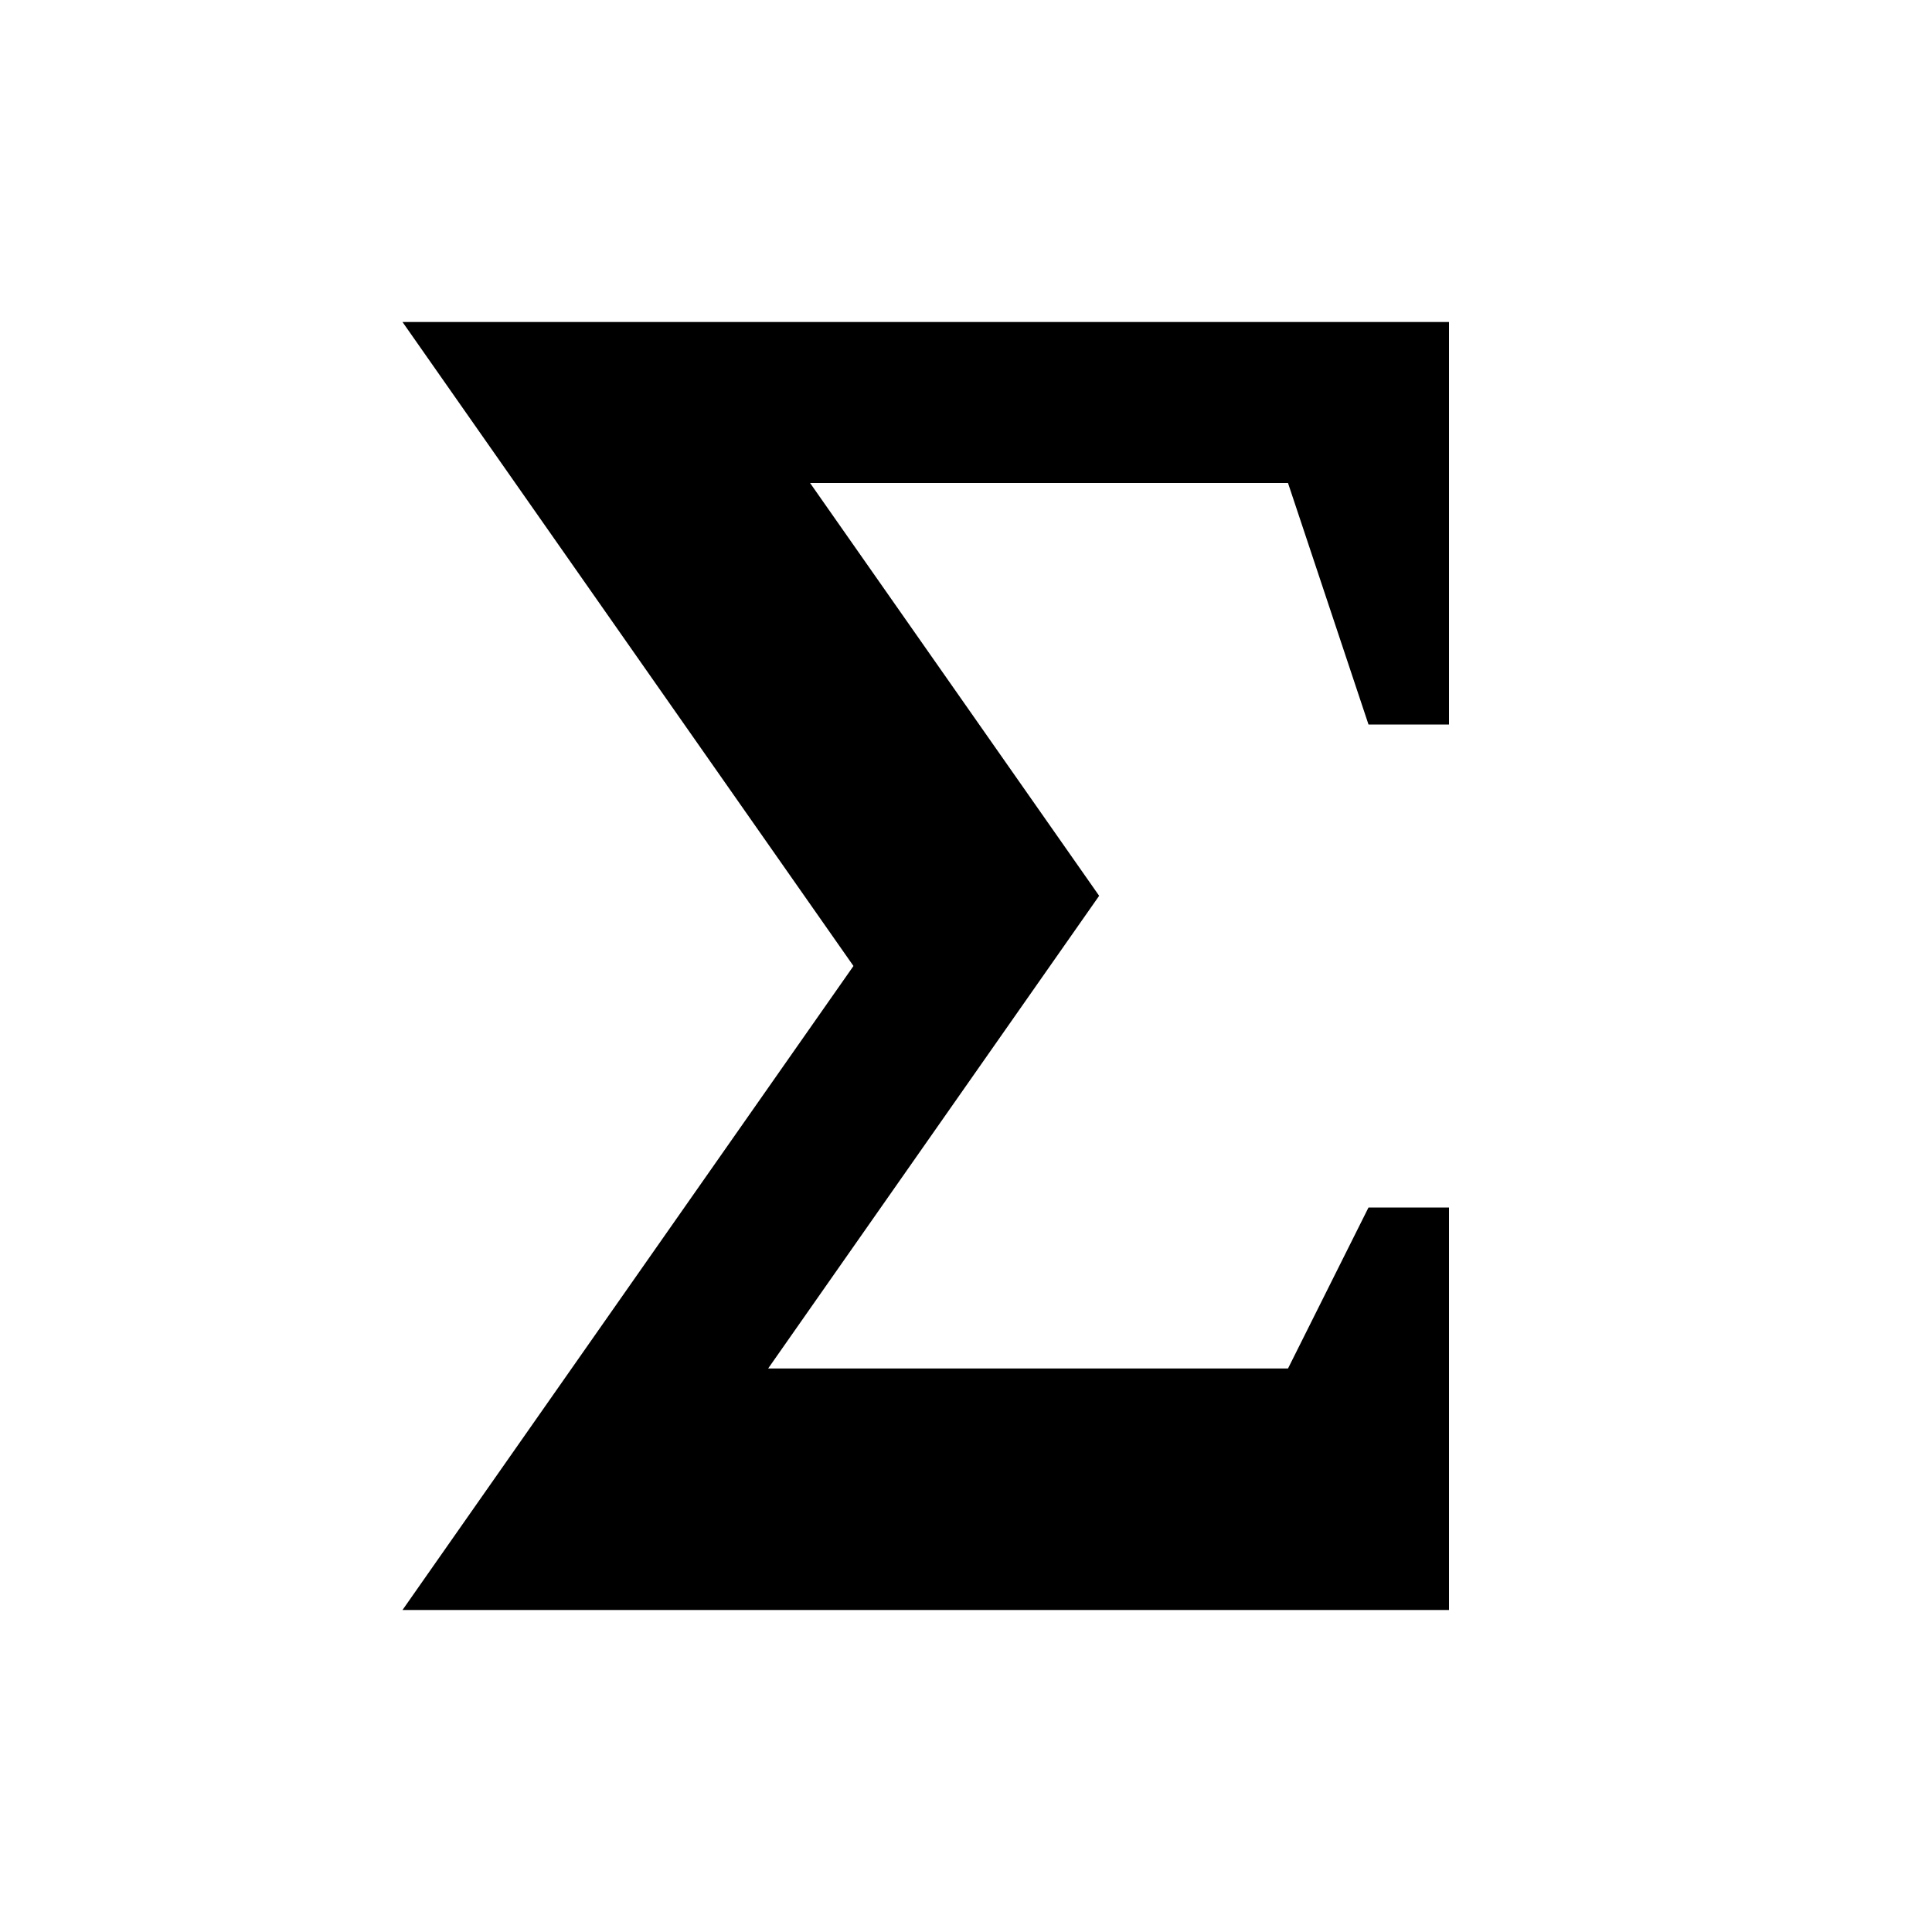 ﻿<?xml version="1.0" encoding="utf-8"?>
<!DOCTYPE svg PUBLIC "-//W3C//DTD SVG 1.1//EN" "http://www.w3.org/Graphics/SVG/1.1/DTD/svg11.dtd">
<svg xmlns="http://www.w3.org/2000/svg" xmlns:xlink="http://www.w3.org/1999/xlink" version="1.1" baseProfile="full" width="24" height="24" viewBox="0 0 24.00 24.00" enable-background="new 0 0 24.00 24.00" xml:space="preserve">
	<path fill="#000000" fill-opacity="1" stroke-width="0.2" stroke-linejoin="round" d="M 5,4L 18,4L 18,9L 17,9L 16,6L 10.063,6L 13.654,11.128L 9.542,17L 16,17L 17,15L 18,15L 18,20L 5,20L 10.602,12L 5,4 Z "/>
</svg>
